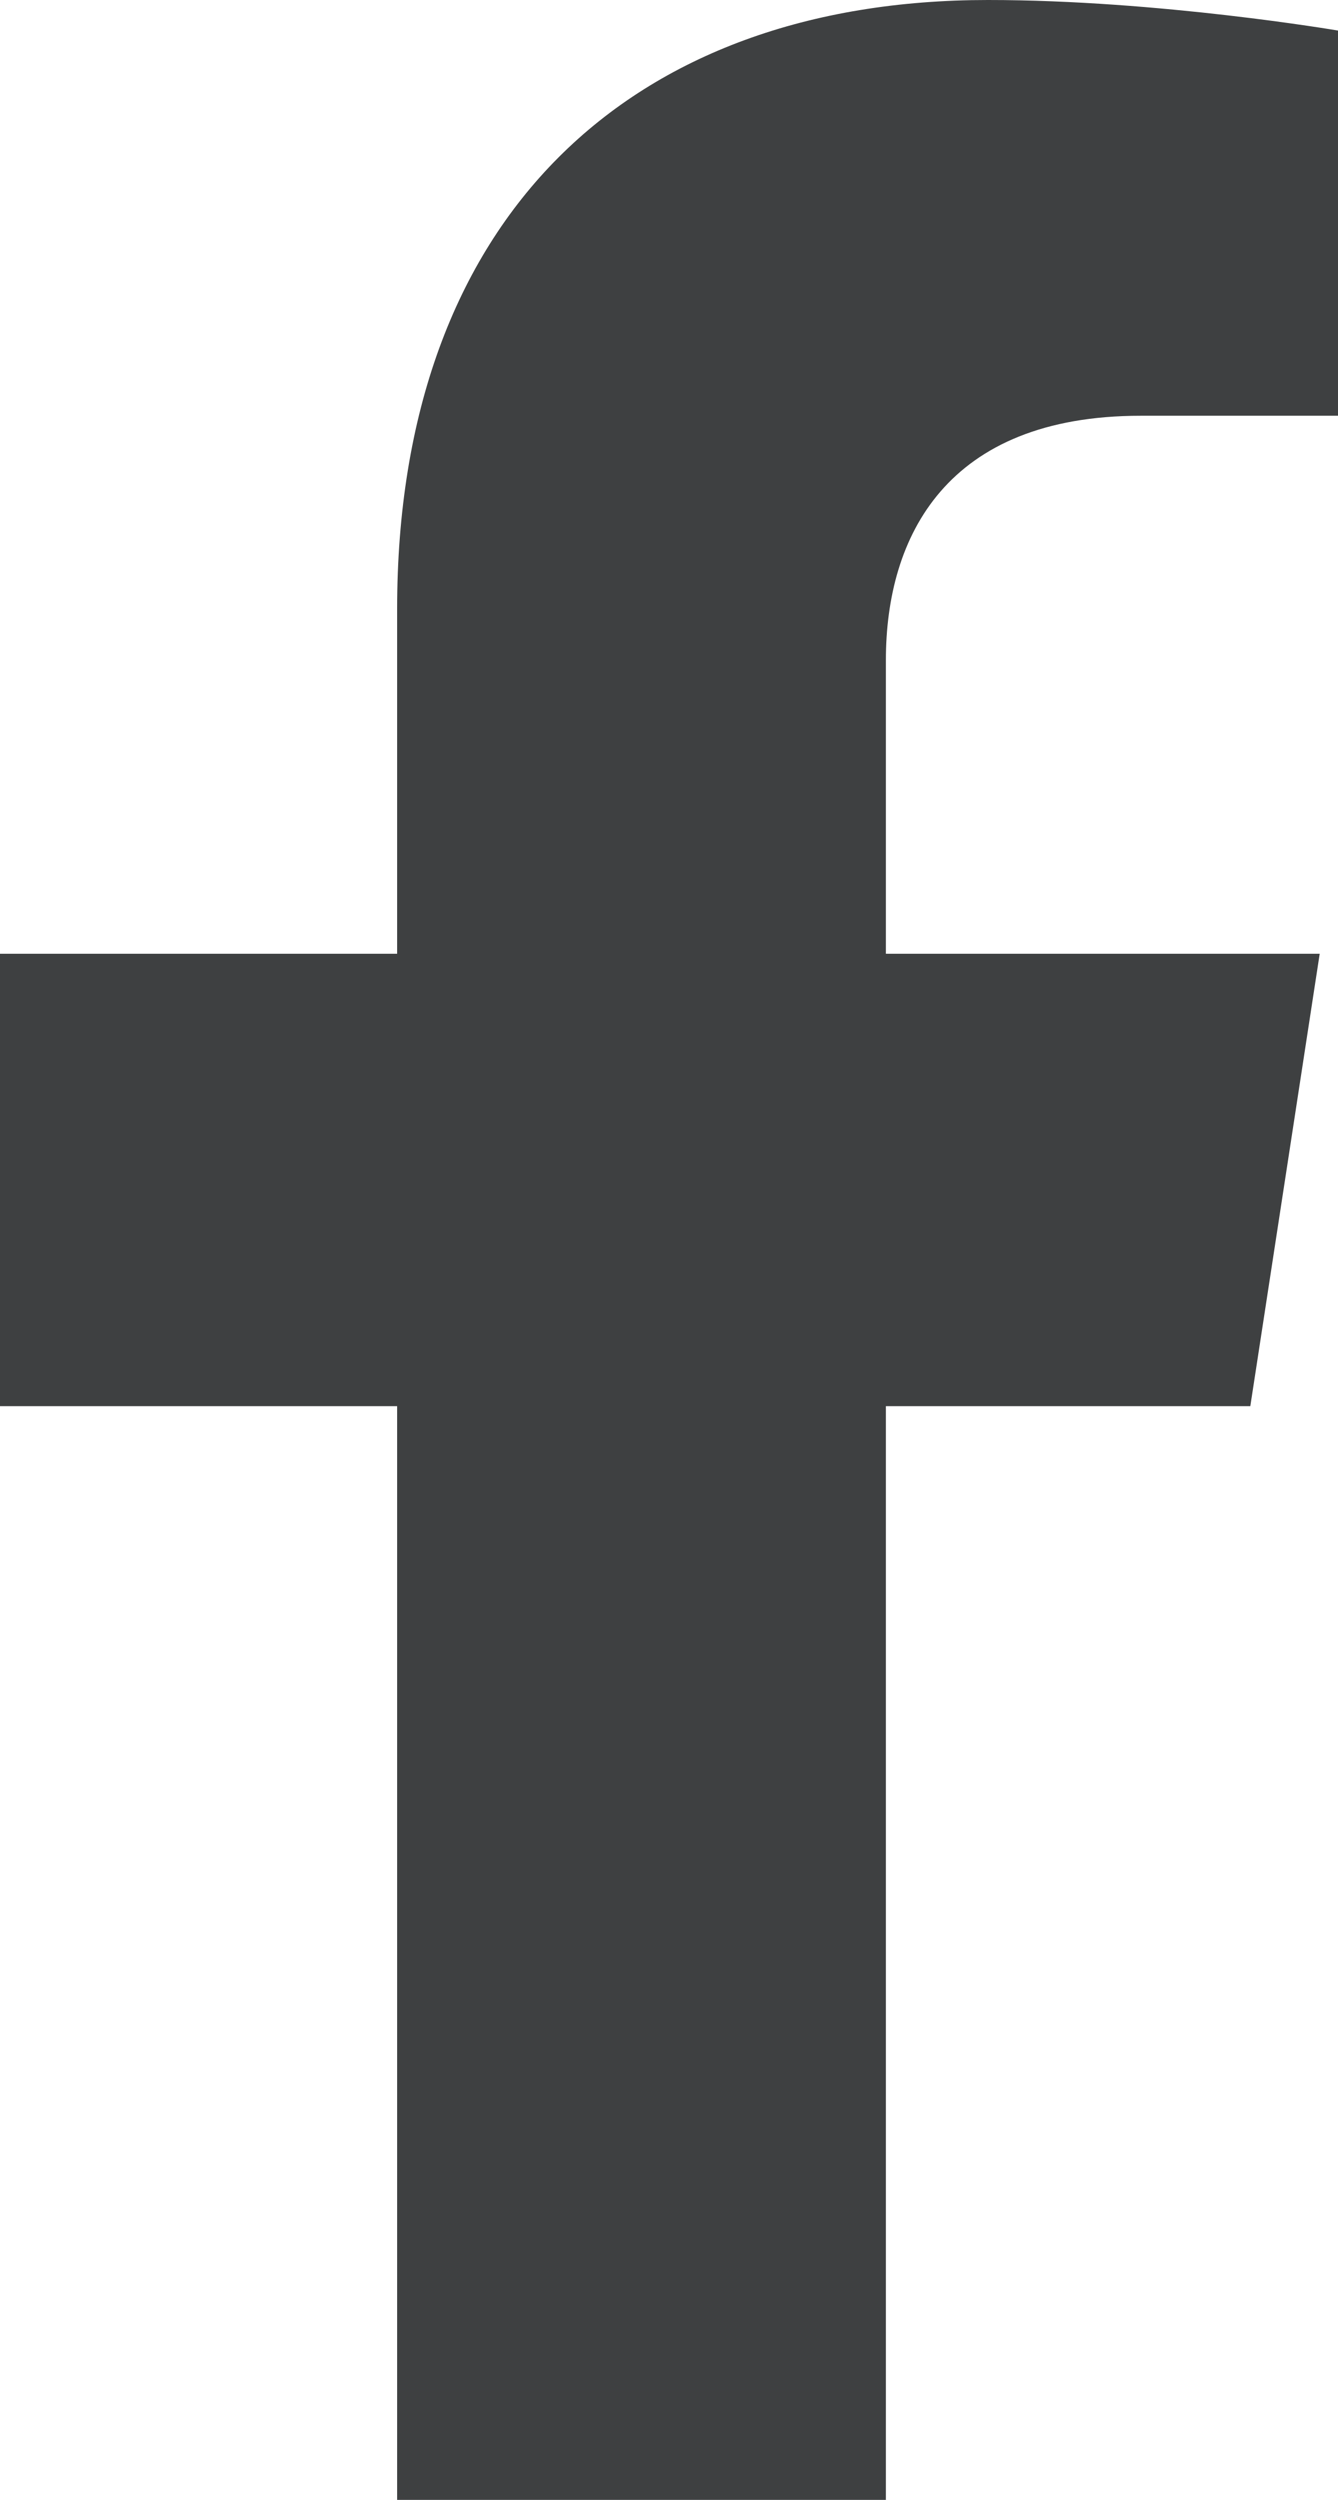 <svg xmlns="http://www.w3.org/2000/svg" viewBox="0 0 274.22 512"><path d="M256.25 288l14.22-92.66h-88.91v-60.13c0-25.35 12.42-50.06 52.24-50.06h40.42V6.26S237.54 0 202.47 0C129.25 0 81.39 44.38 81.39 124.72v70.62H0V288h81.39v224h100.17V288z" fill="#3e4041"/></svg>